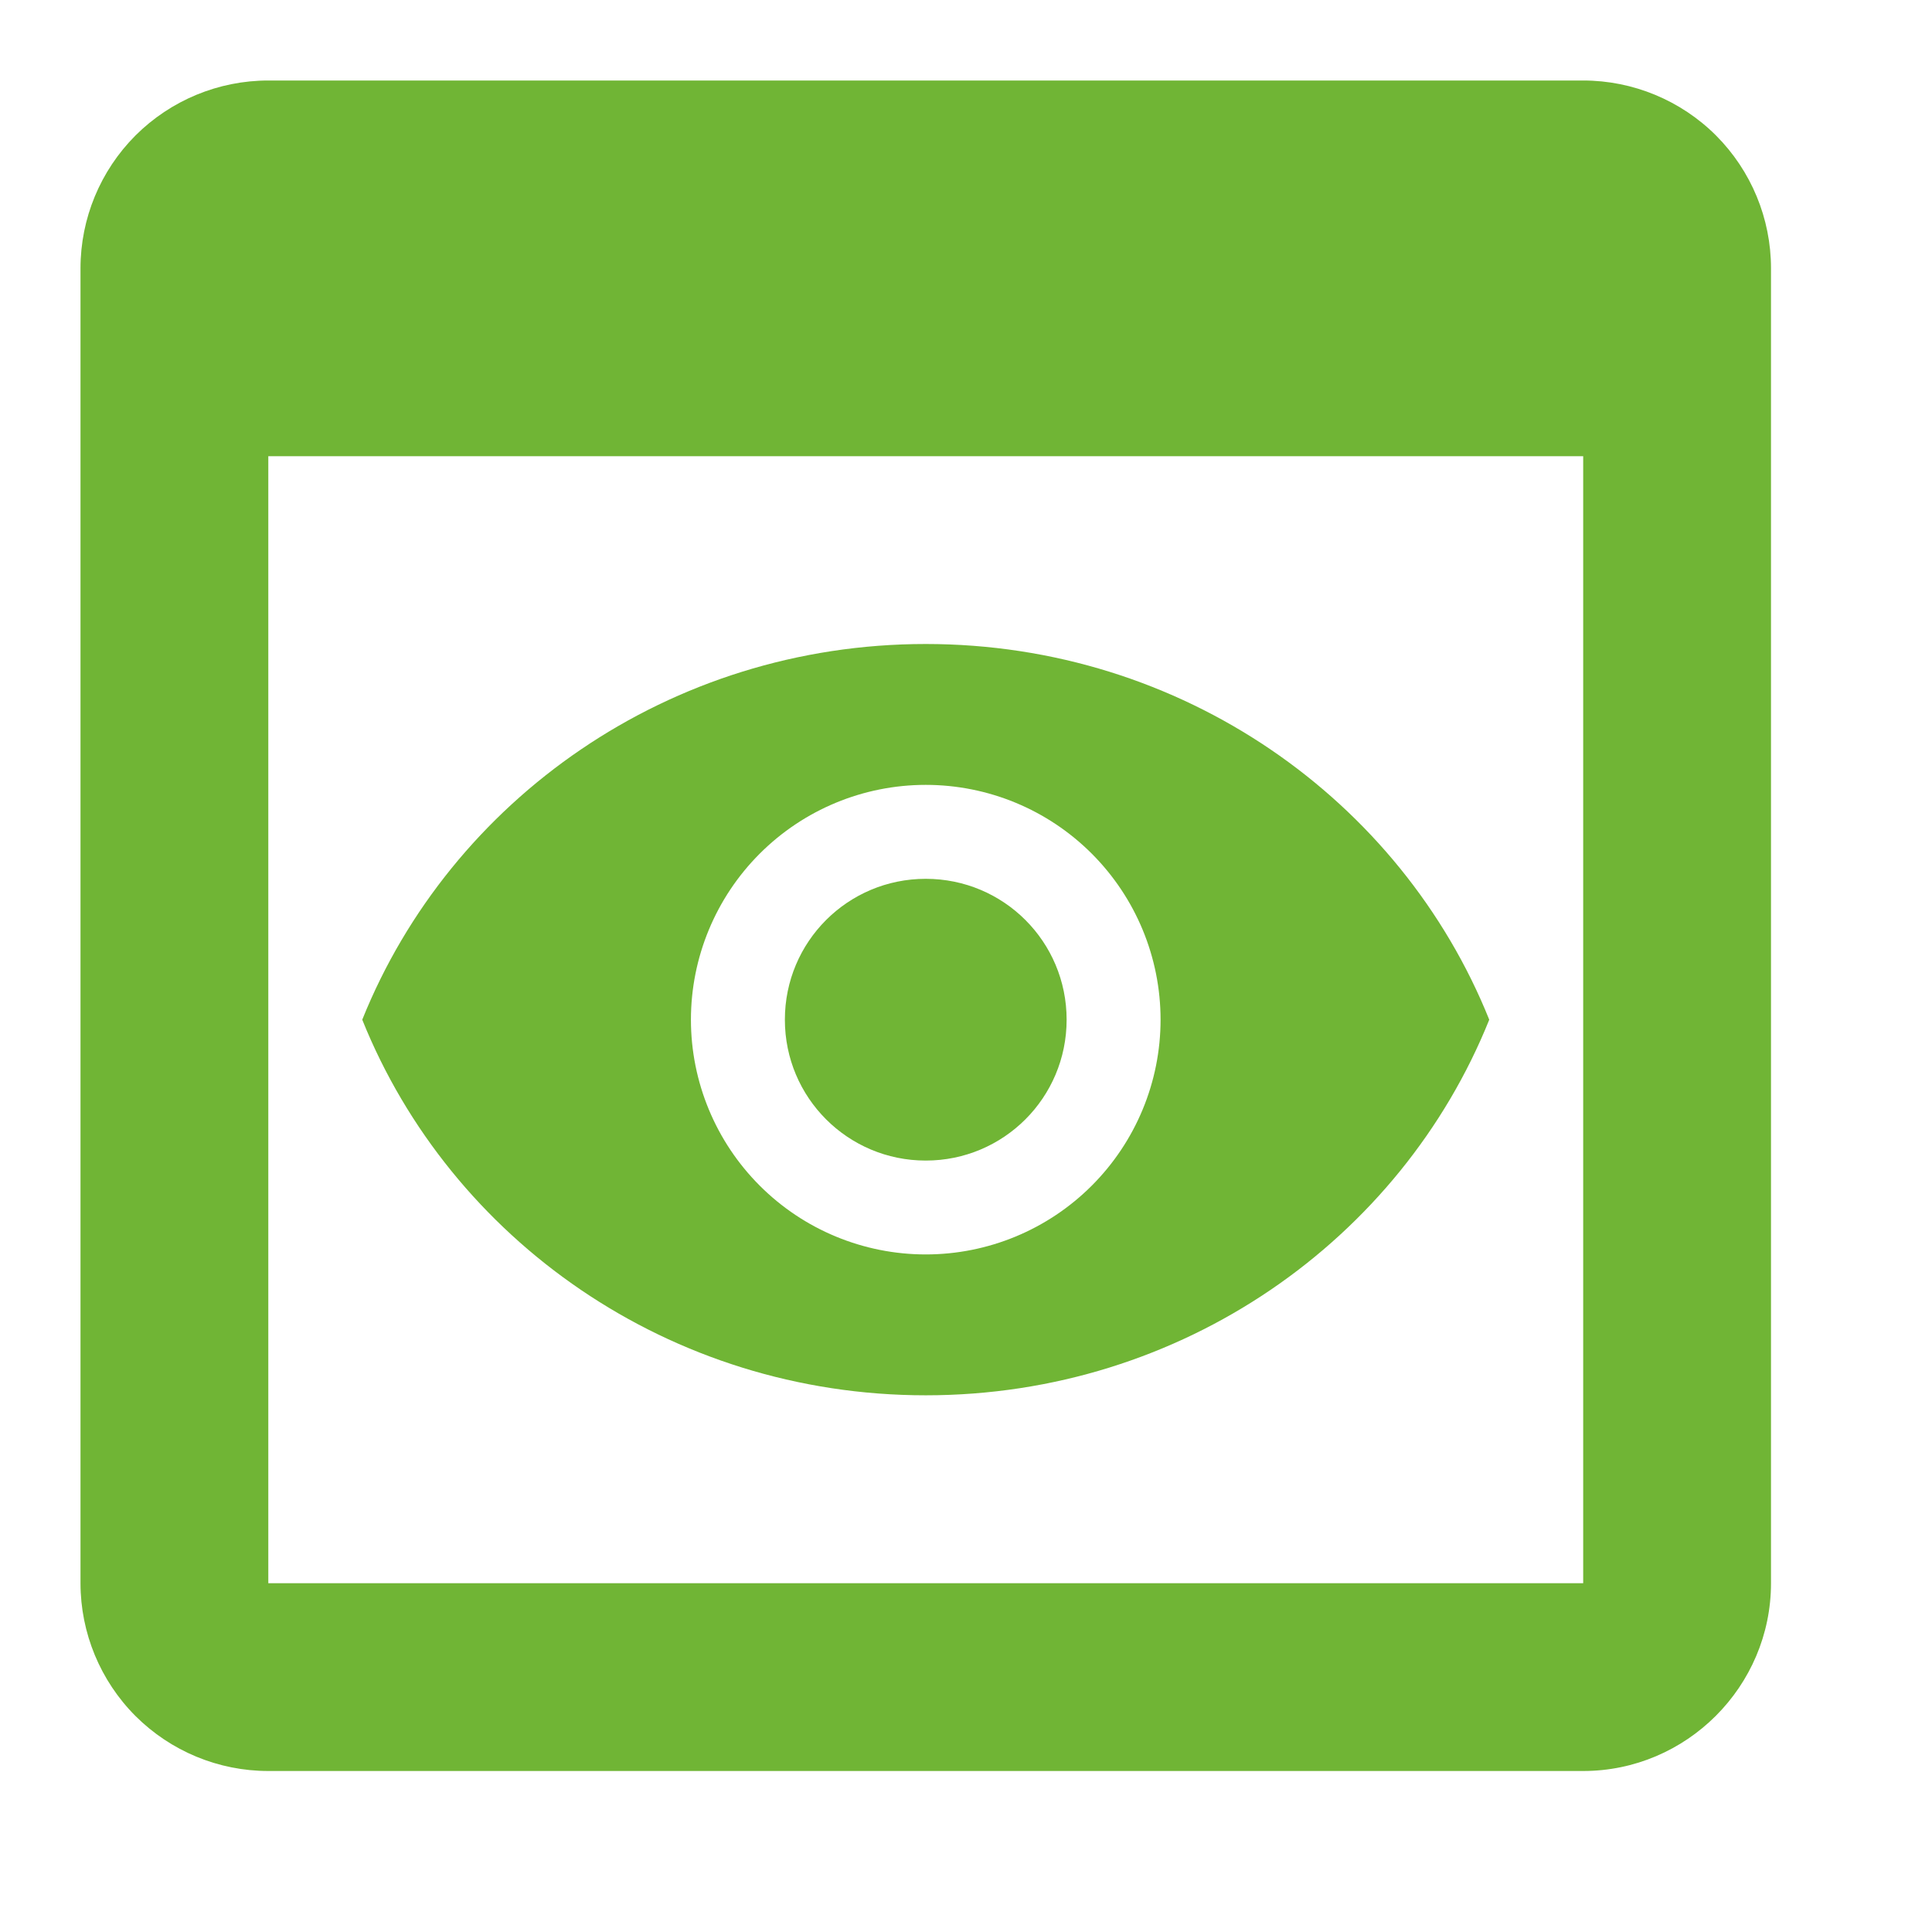 <svg width="24" height="24" viewBox="0 0 24 24" fill="none" xmlns="http://www.w3.org/2000/svg">
<path d="M19.667 1H3.333C2.714 1 2.121 1.246 1.683 1.683C1.246 2.121 1 2.714 1 3.333V19.667C1 20.285 1.246 20.879 1.683 21.317C2.121 21.754 2.714 22 3.333 22H19.667C20.95 22 22 20.95 22 19.667V3.333C22 2.714 21.754 2.121 21.317 1.683C20.879 1.246 20.285 1 19.667 1ZM19.667 19.667H3.333V5.667H19.667V19.667ZM13.25 12.667C13.25 13.635 12.468 14.417 11.5 14.417C10.532 14.417 9.75 13.635 9.75 12.667C9.75 11.698 10.532 10.917 11.5 10.917C12.468 10.917 13.25 11.698 13.25 12.667ZM11.5 8C8.315 8 5.597 9.937 4.5 12.667C5.597 15.397 8.315 17.333 11.5 17.333C14.685 17.333 17.403 15.397 18.5 12.667C17.403 9.937 14.685 8 11.5 8ZM11.5 15.583C10.726 15.583 9.985 15.276 9.438 14.729C8.891 14.182 8.583 13.44 8.583 12.667C8.583 11.893 8.891 11.151 9.438 10.604C9.985 10.057 10.726 9.75 11.5 9.75C12.274 9.75 13.015 10.057 13.562 10.604C14.109 11.151 14.417 11.893 14.417 12.667C14.417 13.44 14.109 14.182 13.562 14.729C13.015 15.276 12.274 15.583 11.5 15.583Z" fill="#70B535"/>
</svg>
